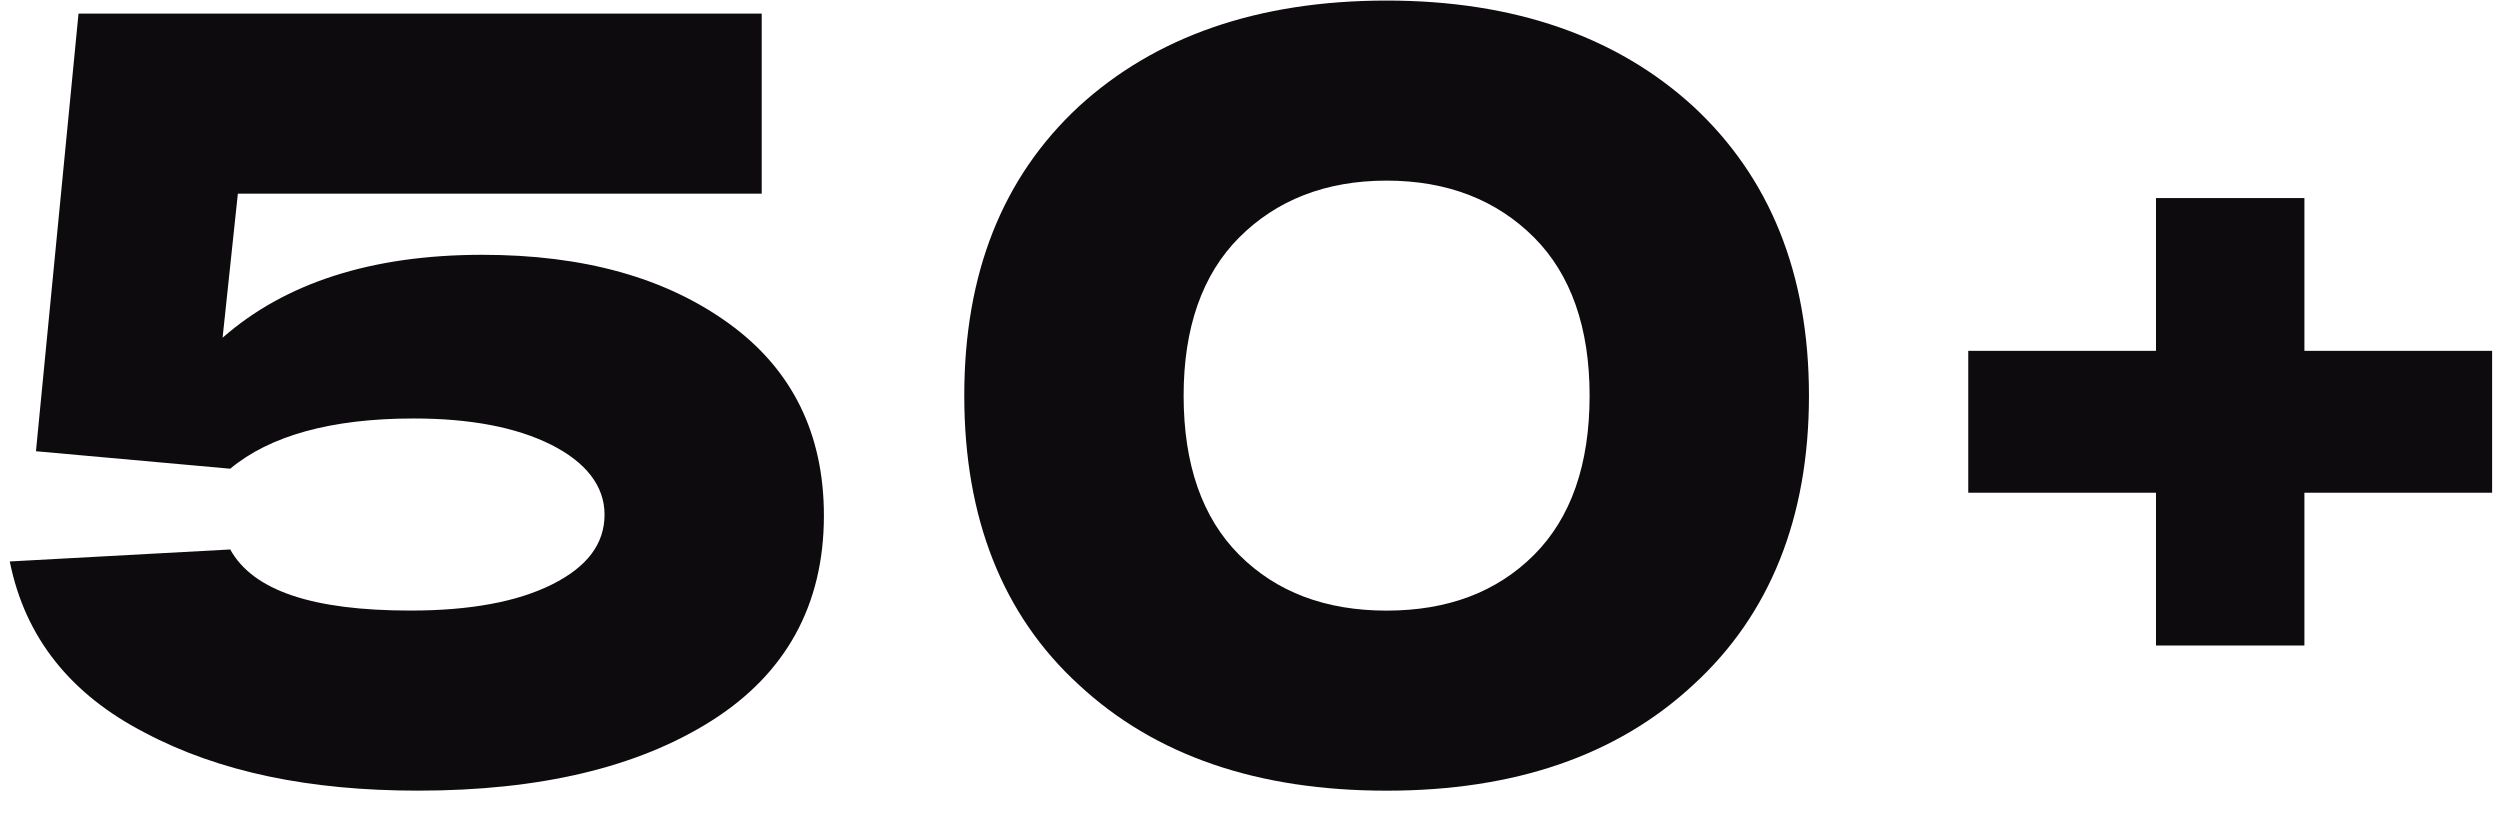 <?xml version="1.0" encoding="UTF-8"?> <svg xmlns="http://www.w3.org/2000/svg" width="89" height="29" viewBox="0 0 89 29" fill="none"><path d="M88.719 12.49V17.541H82.037V22.98H76.753V17.541H70.07V12.49H76.753V7.051H82.037V12.49H88.719Z" fill="#0D0B0E"></path><path d="M34.328 14.084C34.328 9.732 35.688 6.314 38.408 3.788C41.127 1.302 44.779 0.02 49.364 0.02C53.909 0.02 57.562 1.302 60.281 3.788C63.001 6.314 64.399 9.732 64.399 14.084C64.399 18.435 63.001 21.893 60.281 24.38C57.562 26.905 53.909 28.148 49.364 28.148C44.779 28.148 41.127 26.905 38.408 24.38C35.688 21.893 34.328 18.435 34.328 14.084ZM42.137 14.084C42.137 16.532 42.798 18.435 44.119 19.756C45.44 21.077 47.188 21.738 49.364 21.738C51.539 21.738 53.288 21.077 54.609 19.756C55.93 18.435 56.59 16.532 56.59 14.084C56.59 11.675 55.93 9.771 54.609 8.45C53.288 7.129 51.539 6.43 49.364 6.43C47.188 6.43 45.44 7.129 44.119 8.45C42.798 9.771 42.137 11.675 42.137 14.084Z" fill="#0D0B0E"></path><path d="M17.171 9.071C20.784 9.071 23.698 9.887 25.951 11.518C28.204 13.15 29.331 15.442 29.331 18.356C29.331 21.542 27.971 23.99 25.329 25.66C22.688 27.331 19.191 28.147 14.878 28.147C11.032 28.147 7.807 27.486 5.165 26.088C2.523 24.728 0.892 22.708 0.348 19.988L8.196 19.561C9.012 21.037 11.149 21.736 14.606 21.736C16.743 21.736 18.414 21.425 19.657 20.804C20.9 20.182 21.522 19.366 21.522 18.317C21.522 17.307 20.861 16.453 19.618 15.831C18.375 15.209 16.743 14.898 14.723 14.898C11.77 14.898 9.594 15.52 8.196 16.686L1.28 16.064L2.795 0.484H9.128H27.117V6.895H8.468L7.924 12.023C10.138 10.081 13.208 9.071 17.171 9.071Z" fill="#0D0B0E"></path></svg> 
